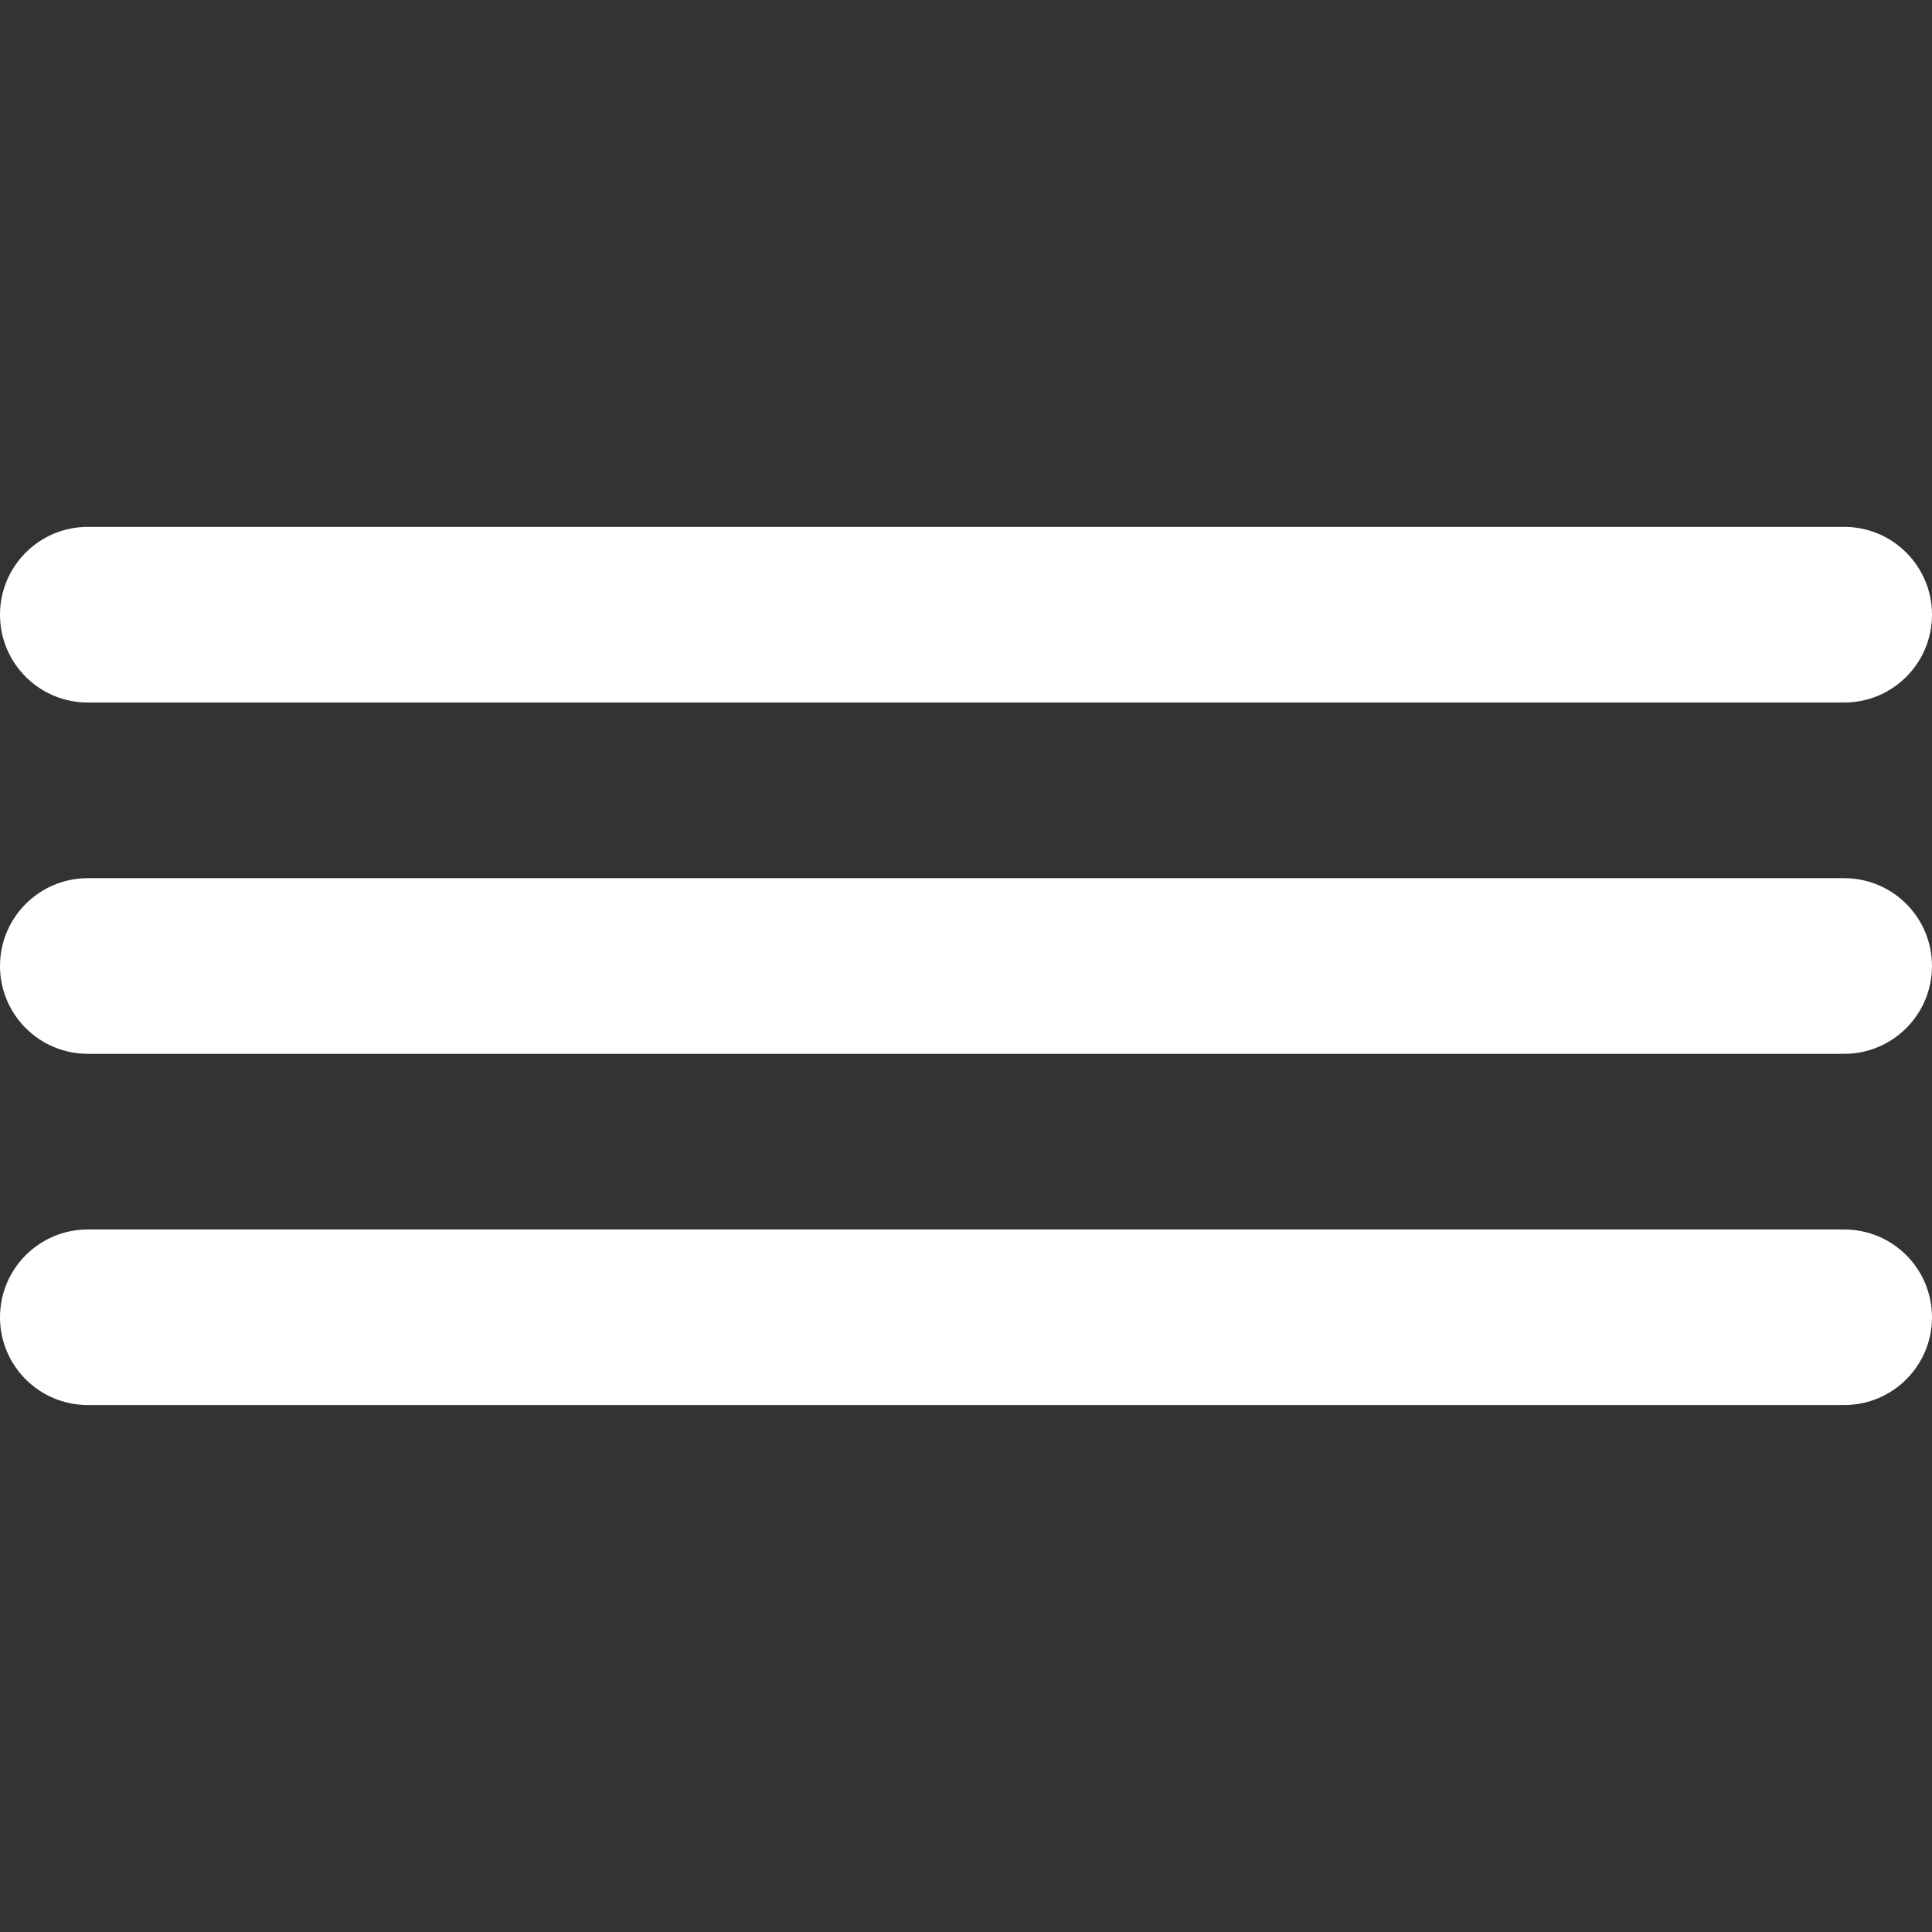 <svg width="24" height="24" viewBox="0 0 24 24" fill="none" xmlns="http://www.w3.org/2000/svg">
<rect x="0" y="0" width="24" height="24" fill="#333333" stroke="none"/>
<path d="M1.091 8.727H22.909C23.512 8.727 24 8.239 24 7.636C24 7.034 23.512 6.545 22.909 6.545H1.091C0.488 6.545 0 7.034 0 7.636C0 8.239 0.488 8.727 1.091 8.727Z" fill="white"/>
<path d="M22.909 10.909H1.091C0.488 10.909 0 11.398 0 12C0 12.602 0.488 13.091 1.091 13.091H22.909C23.512 13.091 24 12.602 24 12C24 11.398 23.512 10.909 22.909 10.909Z" fill="white"/>
<path d="M22.909 15.273H1.091C0.488 15.273 0 15.761 0 16.364C0 16.966 0.488 17.454 1.091 17.454H22.909C23.512 17.454 24 16.966 24 16.364C24 15.761 23.512 15.273 22.909 15.273Z" fill="white"/>
</svg>
